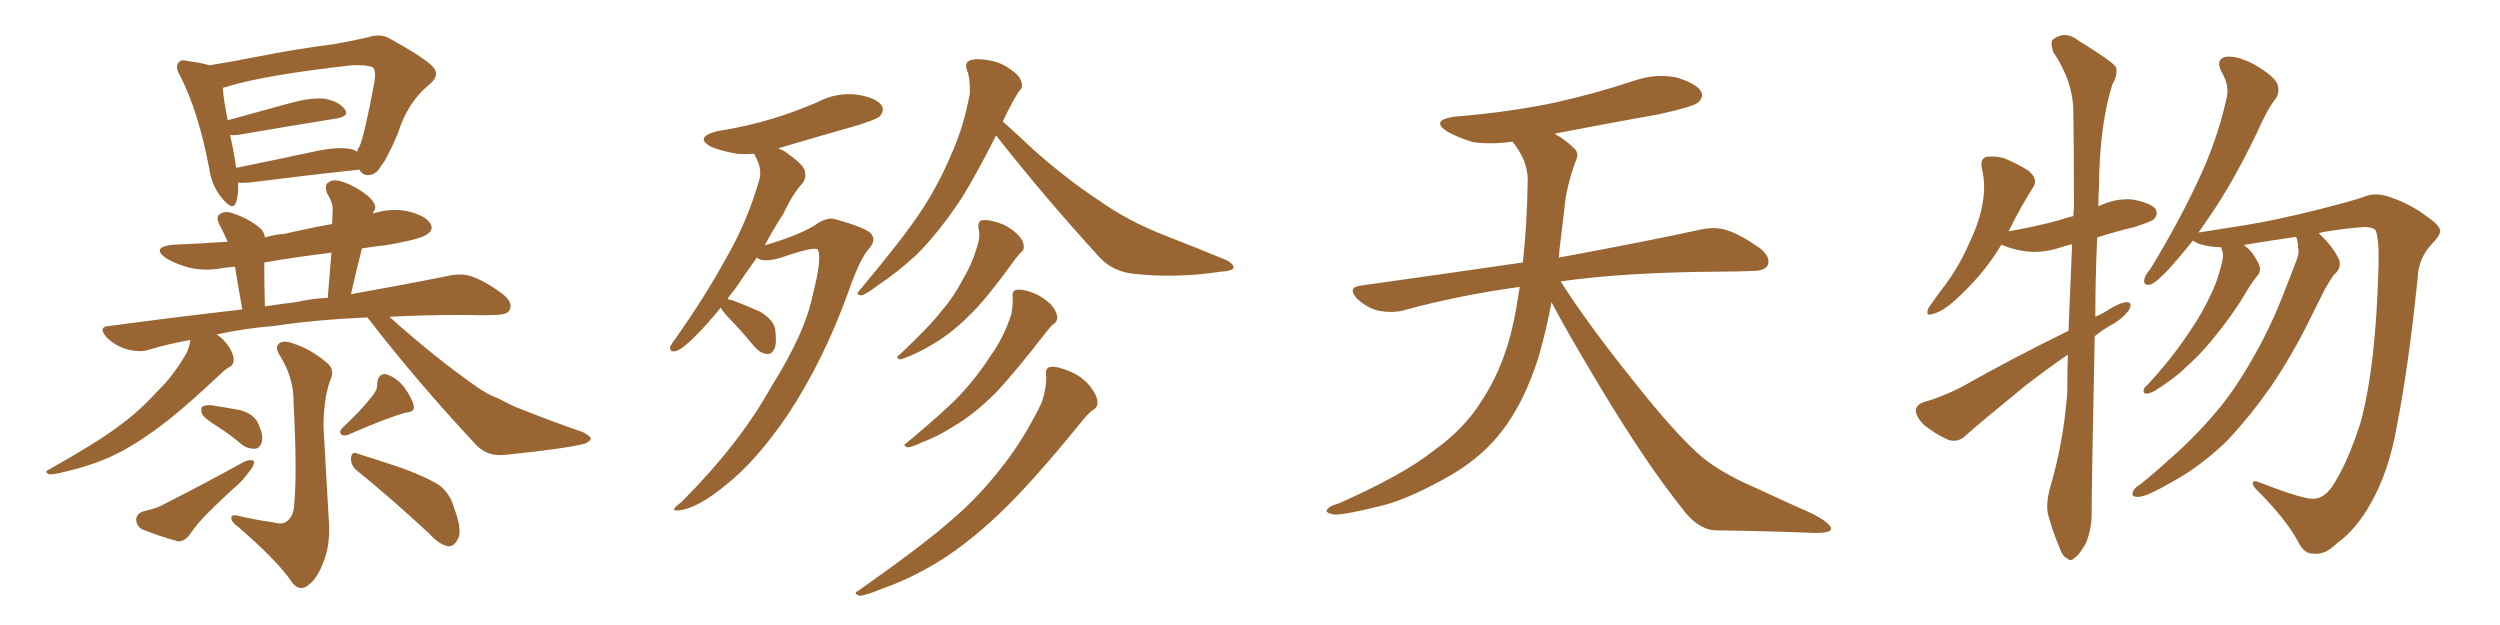 <svg xmlns="http://www.w3.org/2000/svg" xmlns:xlink="http://www.w3.org/1999/xlink" width="600" height="150"><path fill="#996633" padding="10" d="M57.13 43.80L57.13 43.80Q57.28 46.58 56.69 48.49L56.69 48.49Q55.96 50.83 53.32 47.61L53.32 47.61Q50.83 44.68 50.24 40.58L50.24 40.58Q47.61 26.66 43.21 18.16L43.21 18.16Q41.89 15.97 42.92 14.94L42.92 14.94Q43.36 14.21 45.12 14.65L45.12 14.65Q48.49 15.09 50.24 15.67L50.24 15.67Q54.93 14.94 61.67 13.62L61.67 13.62Q70.31 11.87 80.42 10.55L80.42 10.55Q84.67 9.81 88.33 8.94L88.33 8.94Q91.41 7.91 93.75 9.38L93.75 9.38Q100.93 13.33 103.56 15.67L103.56 15.67Q105.91 17.87 103.13 20.21L103.13 20.21Q97.85 24.46 95.51 31.93L95.51 31.93Q92.72 38.53 91.41 39.84L91.41 39.84Q90.38 41.89 88.48 42.04L88.48 42.04Q86.87 42.04 86.28 40.72L86.28 40.72Q75 41.89 59.91 43.80L59.91 43.80Q58.15 43.95 57.13 43.80ZM83.94 35.74L83.94 35.74Q85.11 35.89 85.69 36.47L85.69 36.47Q85.84 35.74 86.28 35.16L86.28 35.16Q87.45 32.52 89.79 20.07L89.79 20.07Q90.38 16.70 89.36 16.11L89.36 16.11Q88.04 15.53 84.38 15.67L84.38 15.67Q63.43 18.02 54.49 20.80L54.49 20.80Q53.91 20.95 53.47 21.09L53.47 21.09Q53.61 23.58 54.64 28.86L54.64 28.86Q61.67 26.95 69.58 24.76L69.58 24.76Q75 23.29 78.08 23.73L78.08 23.73Q81.30 24.32 82.76 26.22L82.76 26.22Q83.94 27.83 80.86 28.42L80.86 28.42Q70.75 30.03 57.13 32.37L57.13 32.37Q55.81 32.52 55.22 32.37L55.22 32.37Q55.96 35.60 56.54 39.26L56.54 39.26Q56.54 39.70 56.69 40.28L56.69 40.28Q65.33 38.53 75.59 36.33L75.59 36.33Q81.15 35.16 83.94 35.74ZM88.18 76.17L88.18 76.17Q75.29 76.76 65.92 78.22L65.92 78.22Q58.59 78.81 52.00 80.27L52.00 80.27Q53.61 81.30 54.93 83.20L54.93 83.20Q56.10 85.11 56.10 86.43L56.10 86.43Q55.96 87.74 54.93 88.18L54.93 88.18Q54.05 88.62 52.73 89.94L52.73 89.94Q42.77 99.32 36.91 103.42L36.91 103.42Q30.47 108.11 24.61 110.45L24.61 110.45Q20.07 112.21 15.53 113.23L15.53 113.23Q12.74 113.96 11.72 113.82L11.72 113.82Q10.55 113.23 11.57 112.79L11.57 112.79Q23.29 106.20 28.13 102.54L28.13 102.54Q33.11 99.02 37.65 94.04L37.65 94.04Q41.75 90.09 44.97 84.38L44.97 84.38Q45.56 82.62 45.70 81.59L45.70 81.59Q40.58 82.47 35.74 83.94L35.74 83.94Q33.40 84.67 30.32 83.79L30.32 83.79Q27.54 82.91 25.63 81.01L25.63 81.01Q23.29 78.37 26.37 78.22L26.37 78.22Q42.63 76.03 58.15 74.27L58.15 74.27Q56.98 67.68 56.40 64.01L56.40 64.01Q54.79 64.16 53.47 64.31L53.47 64.31Q49.07 65.19 45.12 64.16L45.12 64.16Q42.04 63.28 39.84 61.96L39.84 61.96Q36.18 59.33 41.46 58.74L41.46 58.74Q48.34 58.45 54.64 58.01L54.64 58.01Q53.76 55.96 52.73 54.05L52.73 54.05Q51.71 52.00 52.73 51.42L52.73 51.42Q53.91 50.54 55.66 51.12L55.66 51.12Q59.33 52.29 62.11 54.49L62.11 54.49Q63.43 55.52 63.57 56.98L63.57 56.98Q66.06 56.25 68.41 56.10L68.41 56.10Q73.97 54.79 79.69 53.76L79.69 53.76Q79.83 51.86 79.83 50.39L79.83 50.39Q79.98 48.78 78.52 46.44L78.52 46.44Q77.78 44.38 78.81 43.80L78.81 43.80Q79.83 42.92 81.74 43.51L81.74 43.51Q84.67 44.24 88.33 47.02L88.33 47.02Q90.53 49.07 89.94 50.39L89.94 50.39Q89.65 50.68 89.50 51.27L89.50 51.27Q89.79 51.12 89.94 51.12L89.94 51.12Q94.34 49.80 98.44 50.83L98.44 50.83Q102.54 52.00 103.42 53.91L103.42 53.91Q104.00 55.08 102.69 56.10L102.69 56.10Q101.22 57.42 92.29 58.89L92.29 58.89Q89.50 59.18 86.87 59.62L86.87 59.62Q85.55 64.75 84.23 70.61L84.23 70.61Q98.14 68.12 107.52 66.21L107.52 66.21Q110.60 65.48 113.23 66.36L113.23 66.36Q116.60 67.53 120.70 70.61L120.70 70.61Q123.19 72.66 122.31 74.41L122.31 74.41Q121.73 75.59 118.65 75.59L118.65 75.59Q115.28 75.73 111.33 75.59L111.33 75.59Q101.51 75.59 93.46 76.03L93.46 76.03Q104.59 85.99 114.26 92.72L114.26 92.72Q116.89 94.63 119.68 95.65L119.68 95.65Q123.19 97.56 124.95 98.14L124.95 98.14Q131.84 100.93 139.89 103.71L139.89 103.71Q141.80 104.74 141.80 105.32L141.80 105.32Q141.65 105.91 140.33 106.49L140.33 106.49Q135.79 107.67 121.58 109.13L121.58 109.13Q117.33 109.72 114.55 107.08L114.55 107.08Q99.76 91.26 88.18 76.17ZM71.04 72.51L71.04 72.51Q75 71.63 78.66 71.48L78.66 71.48Q79.10 65.63 79.54 60.64L79.54 60.64Q71.04 61.67 63.43 62.99L63.43 62.99Q63.43 63.57 63.43 64.16L63.43 64.16Q63.43 68.12 63.57 73.54L63.57 73.54Q67.38 72.95 71.04 72.51ZM65.77 125.39L65.77 125.39Q67.82 125.98 68.85 125.10L68.85 125.10Q70.46 123.93 70.61 121.14L70.61 121.14Q71.34 112.79 70.46 96.97L70.46 96.97Q70.61 90.97 67.38 85.69L67.38 85.69Q65.92 83.50 66.80 82.62L66.80 82.62Q67.82 81.45 70.46 82.47L70.46 82.47Q74.56 83.79 78.22 86.87L78.22 86.87Q80.57 88.62 79.25 91.26L79.25 91.26Q77.64 95.80 77.64 102.54L77.64 102.54Q78.81 122.46 78.96 125.68L78.96 125.68Q79.25 131.10 77.49 135.21L77.49 135.21Q76.17 138.72 74.27 140.19L74.27 140.19Q72.07 142.24 70.17 139.89L70.17 139.89Q66.80 134.77 57.13 126.42L57.13 126.42Q55.66 125.39 55.52 124.51L55.52 124.51Q55.37 123.34 57.13 123.78L57.13 123.78Q61.38 124.80 65.77 125.39ZM52.00 102.25L52.00 102.25Q48.93 100.34 48.49 99.32L48.49 99.32Q48.05 98.00 48.63 97.56L48.63 97.56Q49.37 97.12 50.83 97.27L50.83 97.27Q54.49 97.85 57.71 98.44L57.71 98.44Q60.94 99.46 61.82 101.37L61.82 101.37Q63.28 104.30 62.84 106.05L62.84 106.05Q62.40 107.52 61.38 107.67L61.38 107.67Q59.62 107.81 58.15 106.79L58.15 106.79Q55.08 104.15 52.00 102.25ZM34.28 122.75L34.28 122.75Q36.77 122.17 38.23 121.58L38.23 121.58Q49.51 115.87 58.45 110.89L58.45 110.89Q59.91 110.16 60.94 110.60L60.94 110.60Q61.08 111.77 59.77 113.23L59.77 113.23Q58.74 114.70 57.42 116.02L57.42 116.02Q53.47 119.53 49.80 123.19L49.80 123.19Q47.31 125.68 45.41 128.47L45.41 128.47Q44.24 129.93 42.77 129.93L42.77 129.93Q37.94 128.61 34.42 127.15L34.42 127.15Q32.81 126.56 32.67 124.66L32.67 124.66Q32.81 123.34 34.28 122.75ZM89.21 95.21L89.21 95.21Q90.67 93.60 90.53 91.85L90.53 91.85Q90.82 89.65 92.58 89.79L92.58 89.79Q95.07 90.53 96.97 92.87L96.97 92.87Q98.88 95.51 99.32 97.41L99.32 97.41Q99.61 98.88 97.41 99.02L97.41 99.02Q93.02 100.20 83.64 104.30L83.64 104.30Q82.76 104.74 81.88 104.30L81.88 104.30Q81.30 103.56 82.18 102.69L82.18 102.69Q86.87 98.29 89.21 95.21ZM85.84 113.09L85.84 113.09L85.84 113.09Q84.23 111.91 84.23 110.01L84.23 110.01Q84.38 108.25 85.69 108.84L85.69 108.84Q89.50 110.01 96.53 112.35L96.53 112.35Q102.83 114.70 105.62 116.60L105.62 116.60Q108.11 118.65 108.98 121.88L108.98 121.88Q111.18 127.73 109.72 129.64L109.72 129.64Q108.84 131.25 107.52 131.10L107.52 131.10Q105.32 130.66 102.98 128.03L102.98 128.03Q93.46 119.24 85.84 113.09ZM173.00 73.83L173.00 73.83Q169.63 77.93 166.85 80.71L166.85 80.71Q163.77 83.79 162.30 84.23L162.30 84.23Q160.69 84.67 160.84 83.20L160.84 83.20Q161.28 82.32 162.30 81.01L162.30 81.01Q169.19 71.19 174.02 62.40L174.02 62.40Q179.30 53.32 182.08 43.65L182.08 43.65Q183.11 40.87 181.35 37.65L181.35 37.65Q181.05 37.06 181.05 36.91L181.05 36.91Q178.71 37.06 176.95 36.91L176.95 36.91Q173.44 36.33 170.80 35.30L170.80 35.30Q166.41 32.96 172.12 31.49L172.12 31.49Q179.44 30.32 185.60 28.42L185.60 28.42Q191.31 26.66 196.29 24.46L196.29 24.46Q200.83 22.12 205.66 22.71L205.66 22.71Q210.21 23.44 211.52 25.20L211.52 25.20Q212.40 26.51 211.08 27.98L211.08 27.98Q210.50 28.56 205.96 30.03L205.96 30.03Q196.14 32.81 186.77 35.60L186.77 35.60Q187.65 35.89 188.53 36.47L188.53 36.47Q192.48 39.26 193.07 40.72L193.07 40.72Q193.65 42.48 192.63 43.95L192.63 43.95Q190.28 46.44 187.94 51.42L187.94 51.42Q185.45 55.22 183.54 58.89L183.54 58.89Q191.89 56.40 195.56 54.05L195.56 54.05Q198.49 52.00 200.39 52.59L200.39 52.59Q208.30 54.79 209.18 56.25L209.18 56.25Q210.21 57.71 208.74 59.47L208.74 59.47Q206.40 61.96 203.61 70.02L203.61 70.02Q197.61 86.72 188.82 99.90L188.82 99.90Q181.49 110.60 174.32 116.31L174.32 116.31Q167.58 121.88 163.18 122.46L163.18 122.46Q160.25 122.90 163.48 120.56L163.48 120.56Q177.54 106.49 185.16 92.72L185.16 92.72Q193.36 79.69 195.12 70.46L195.12 70.46Q197.31 62.11 196.29 59.91L196.29 59.91Q195.56 59.03 187.50 61.82L187.50 61.82Q183.11 63.13 181.64 61.82L181.64 61.82Q178.71 65.92 176.37 69.43L176.37 69.43Q175.20 70.75 174.61 71.78L174.61 71.78Q175.20 71.92 175.78 72.07L175.78 72.07Q179.30 73.39 182.52 74.85L182.52 74.85Q185.60 76.76 186.04 78.96L186.04 78.96Q186.47 82.18 185.89 83.64L185.89 83.64Q185.16 85.11 184.13 84.96L184.13 84.96Q182.52 84.81 181.20 83.35L181.20 83.35Q178.42 79.98 175.78 77.20L175.78 77.20Q173.44 74.85 173.00 73.83ZM239.06 32.52L239.06 32.52Q234.38 41.75 230.86 47.46L230.86 47.46Q225.44 55.66 220.02 61.08L220.02 61.08Q215.63 65.19 210.79 68.41L210.79 68.41Q207.71 70.75 206.69 70.90L206.69 70.90Q205.22 70.75 206.25 69.73L206.25 69.73Q216.94 56.98 221.04 50.68L221.04 50.68Q225.15 44.53 228.37 36.91L228.37 36.91Q231.30 30.47 232.76 22.41L232.76 22.41Q232.91 18.90 232.03 16.70L232.03 16.70Q231.45 15.09 232.76 14.50L232.76 14.50Q234.23 13.92 237.45 14.50L237.45 14.50Q240.23 14.94 242.58 16.70L242.58 16.70Q244.63 18.02 245.07 19.48L245.07 19.48Q245.65 20.95 244.63 21.83L244.63 21.83Q243.90 22.85 242.87 24.76L242.87 24.76Q241.70 26.95 240.67 29.15L240.67 29.15Q243.16 31.35 248.00 35.89L248.00 35.89Q256.05 43.07 264.11 48.34L264.11 48.34Q270.70 53.03 279.64 56.54L279.64 56.54Q287.55 59.62 294.29 62.40L294.29 62.40Q296.19 63.43 296.04 64.31L296.04 64.31Q295.75 65.04 293.12 65.19L293.12 65.19Q282.42 66.80 272.61 65.77L272.61 65.77Q267.19 65.33 263.96 61.82L263.96 61.82Q250.93 47.61 239.06 32.52ZM234.81 54.64L234.81 54.64Q234.67 53.03 235.69 52.88L235.69 52.88Q237.01 52.59 239.65 53.47L239.65 53.47Q241.99 54.20 243.90 55.96L243.90 55.96Q245.51 57.42 245.65 58.74L245.65 58.74Q245.95 60.06 244.92 60.64L244.92 60.64Q244.48 61.23 243.60 62.26L243.60 62.26Q237.60 70.61 233.64 74.71L233.64 74.71Q229.39 79.10 225.29 81.74L225.29 81.74Q222.07 83.79 218.85 85.25L218.85 85.25Q216.65 86.13 216.06 86.28L216.06 86.28Q214.75 85.84 215.77 85.25L215.77 85.25Q223.24 78.22 226.03 74.56L226.03 74.56Q228.96 71.19 231.30 66.65L231.30 66.65Q233.50 62.99 234.81 58.15L234.81 58.15Q235.25 56.10 234.81 54.64ZM243.02 71.34L243.02 71.34Q242.87 69.73 243.90 69.58L243.90 69.58Q245.36 69.29 248.00 70.31L248.00 70.31Q250.20 71.19 252.10 72.95L252.10 72.95Q253.56 74.56 253.71 75.88L253.71 75.88Q253.86 77.20 252.83 77.78L252.83 77.78Q252.25 78.22 251.22 79.54L251.22 79.54Q243.60 89.36 239.06 94.19L239.06 94.19Q233.79 99.46 228.96 102.25L228.96 102.25Q225.15 104.74 221.19 106.20L221.19 106.20Q218.70 107.37 217.82 107.37L217.82 107.37Q216.50 106.93 217.53 106.35L217.53 106.35Q227.05 98.44 230.71 94.48L230.71 94.48Q234.52 90.38 237.74 85.40L237.74 85.40Q240.82 81.15 242.72 75.44L242.72 75.44Q243.16 73.10 243.02 71.34ZM251.07 90.09L251.07 90.09L251.07 90.09Q250.78 88.18 252.25 88.04L252.25 88.04Q253.86 87.89 256.93 89.21L256.93 89.21Q259.72 90.38 261.62 92.72L261.62 92.72Q263.23 94.78 263.38 96.24L263.38 96.24Q263.53 97.85 262.21 98.44L262.21 98.44Q261.04 99.32 259.57 101.22L259.57 101.22Q247.41 116.16 239.79 123.34L239.79 123.34Q231.45 131.25 223.83 135.64L223.83 135.64Q217.82 139.16 211.52 141.36L211.52 141.36Q207.71 142.97 206.25 142.97L206.25 142.97Q204.64 142.38 205.96 141.80L205.96 141.80Q221.78 130.66 228.37 124.80L228.37 124.80Q234.96 119.24 240.82 111.62L240.82 111.62Q245.95 105.03 250.05 96.53L250.05 96.53Q251.22 92.87 251.07 90.09ZM372.36 72.51L372.36 72.51L372.36 72.51Q371.19 78.96 369.29 85.55L369.29 85.55Q365.92 96.39 360.50 103.42L360.50 103.42Q355.81 109.57 348.34 113.96L348.34 113.96Q338.67 119.53 331.93 121.29L331.93 121.29Q322.56 123.63 320.21 123.49L320.21 123.49Q317.72 123.05 318.60 122.17L318.60 122.17Q319.04 121.44 321.24 120.85L321.24 120.85Q336.77 113.96 343.95 108.25L343.95 108.25Q351.56 102.83 355.66 96.09L355.66 96.09Q361.67 87.01 363.87 74.12L363.87 74.12Q364.31 71.48 364.75 68.85L364.75 68.85Q349.80 70.90 336.62 74.56L336.62 74.56Q333.98 75.15 330.76 74.56L330.76 74.56Q327.98 73.83 325.63 71.63L325.63 71.63Q323.29 68.99 326.51 68.55L326.51 68.55Q347.31 65.63 365.48 62.99L365.48 62.99Q366.50 54.05 366.65 43.07L366.65 43.07Q366.65 38.53 362.99 33.98L362.99 33.98Q358.01 34.72 353.61 34.13L353.61 34.13Q350.10 33.11 347.46 31.64L347.46 31.64Q343.07 28.86 349.22 27.98L349.22 27.98Q362.11 26.95 373.24 24.61L373.24 24.61Q383.06 22.41 392.29 19.34L392.29 19.34Q397.41 17.58 402.39 18.60L402.39 18.60Q407.23 20.07 408.25 21.97L408.25 21.97Q408.98 23.29 407.52 24.61L407.52 24.61Q406.35 25.63 398.29 27.39L398.29 27.39Q385.11 29.74 373.10 32.08L373.10 32.08Q375.88 33.69 377.64 35.45L377.64 35.45Q379.10 36.62 378.22 38.53L378.22 38.53Q375.88 44.82 375.44 50.24L375.44 50.24Q375 53.61 374.56 57.57L374.56 57.57Q374.27 59.62 374.12 61.82L374.12 61.82Q395.51 57.86 408.25 55.08L408.25 55.08Q411.62 54.35 414.40 55.22L414.40 55.22Q417.92 56.40 422.46 59.62L422.46 59.62Q425.10 61.82 424.22 63.72L424.22 63.72Q423.49 65.04 420.41 65.04L420.41 65.04Q416.89 65.19 412.94 65.19L412.94 65.19Q390.09 65.33 374.56 67.53L374.56 67.53Q380.86 77.49 391.55 90.82L391.55 90.82Q402.39 104.59 408.69 109.86L408.69 109.86Q413.38 113.67 421.88 117.33L421.88 117.33Q428.47 120.41 434.77 123.19L434.77 123.19Q439.60 125.68 439.45 127.00L439.45 127.00Q439.31 128.03 434.77 127.88L434.77 127.88Q424.07 127.44 411.62 127.29L411.62 127.29Q407.37 127.00 403.71 122.02L403.71 122.02Q395.36 111.62 384.38 93.46L384.38 93.46Q375.59 78.81 372.36 72.51ZM496.44 79.39L496.44 79.39Q496.88 68.70 497.31 58.59L497.31 58.59Q496.00 58.89 494.68 59.33L494.68 59.33Q490.43 60.79 486.33 60.35L486.33 60.35Q483.11 59.91 480.76 58.89L480.76 58.89Q480.47 58.74 480.32 58.74L480.32 58.74Q476.07 65.92 469.04 72.22L469.04 72.22Q466.26 74.71 464.06 75.29L464.06 75.29Q461.87 76.17 462.89 73.83L462.89 73.83Q464.36 71.63 467.14 67.97L467.14 67.97Q470.36 63.57 472.71 58.15L472.71 58.15Q475.20 52.88 475.78 48.93L475.78 48.93Q476.66 44.68 475.63 40.28L475.63 40.28Q475.20 38.23 476.66 37.65L476.66 37.65Q478.71 37.35 480.91 37.94L480.91 37.94Q484.13 39.26 486.91 41.02L486.91 41.02Q489.26 43.07 487.94 44.97L487.94 44.97Q485.01 49.51 482.23 55.22L482.23 55.22Q482.08 55.37 482.08 55.52L482.08 55.52Q488.67 54.35 494.09 52.88L494.09 52.88Q495.70 52.29 497.61 51.86L497.61 51.86Q497.61 50.83 497.75 49.95L497.75 49.95Q497.75 37.65 497.61 26.95L497.61 26.95Q497.61 19.63 492.77 12.45L492.77 12.45Q492.04 10.11 492.63 9.52L492.63 9.52Q495.70 7.18 498.93 9.81L498.93 9.81Q506.84 14.65 507.86 16.11L507.86 16.11Q508.30 18.02 506.98 20.21L506.98 20.21Q503.91 29.88 503.76 44.53L503.76 44.53Q503.61 47.17 503.61 49.51L503.61 49.51Q507.86 47.46 511.96 47.90L511.96 47.90Q516.36 48.78 517.38 50.24L517.38 50.24Q517.97 51.56 516.94 52.59L516.94 52.59Q516.36 53.17 512.26 54.49L512.26 54.49Q507.42 55.66 503.32 56.98L503.32 56.98Q502.88 67.09 502.88 76.03L502.88 76.03Q504.20 75.44 505.22 74.85L505.22 74.85Q508.59 72.66 510.35 72.51L510.35 72.51Q511.96 72.51 510.94 74.41L510.94 74.41Q509.33 76.61 506.54 78.08L506.54 78.08Q504.49 79.25 502.73 80.71L502.73 80.71Q502.00 116.75 502.00 122.17L502.00 122.17Q502.15 126.56 500.68 130.22L500.68 130.22Q499.07 133.15 498.05 133.74L498.05 133.74Q497.02 134.91 496.14 134.03L496.14 134.03Q494.97 133.59 494.09 130.96L494.09 130.96Q492.63 127.44 491.75 124.22L491.75 124.22Q490.72 121.44 492.19 116.46L492.19 116.46Q495.26 105.91 496.14 94.34L496.14 94.34Q496.14 89.65 496.29 85.11L496.29 85.11Q491.16 88.62 485.89 92.72L485.89 92.72Q474.76 101.81 471.68 104.59L471.68 104.59Q470.07 106.20 467.72 105.62L467.72 105.62Q464.36 104.15 461.57 101.81L461.57 101.81Q459.67 99.76 459.81 98.29L459.81 98.29Q460.11 96.97 462.01 96.39L462.01 96.39Q465.53 95.51 470.80 92.87L470.80 92.87Q482.67 86.13 496.44 79.39ZM551.07 56.84L551.07 56.84L551.07 56.84Q545.07 57.71 538.77 58.74L538.77 58.74Q538.62 58.74 538.62 58.89L538.62 58.89Q540.38 60.06 541.85 62.84L541.85 62.84Q542.87 64.60 541.99 65.92L541.99 65.92Q540.67 67.38 538.77 70.61L538.77 70.61Q535.84 75.59 531.01 81.45L531.01 81.45Q527.93 85.25 524.41 88.33L524.41 88.33Q522.07 90.67 517.24 93.75L517.24 93.75Q516.21 94.34 515.19 94.48L515.19 94.48Q514.45 94.48 514.45 93.90L514.45 93.90Q514.45 93.02 515.33 92.43L515.33 92.43Q521.04 86.28 525.15 80.13L525.15 80.13Q528.66 75 530.42 71.04L530.42 71.04Q532.03 67.97 533.06 63.87L533.06 63.87Q533.79 61.23 533.35 60.21L533.35 60.21Q533.06 59.47 533.06 59.33L533.06 59.33Q530.71 59.33 528.52 58.74L528.52 58.74Q526.90 58.30 526.32 57.71L526.32 57.71Q523.39 61.38 521.04 64.01L521.04 64.01Q517.68 67.68 516.21 68.26L516.21 68.26Q514.45 68.70 514.60 67.24L514.60 67.24Q514.75 66.06 516.06 64.60L516.06 64.60Q522.66 53.76 527.20 44.09L527.20 44.09Q532.03 34.13 534.38 23.58L534.38 23.58Q535.11 20.51 533.20 17.29L533.20 17.29Q531.59 14.21 534.23 13.62L534.23 13.62Q537.01 13.33 541.11 15.53L541.11 15.53Q545.65 18.16 546.53 20.07L546.53 20.07Q547.27 21.83 546.24 23.58L546.24 23.58Q544.04 26.37 541.70 31.79L541.70 31.79Q535.99 43.65 530.57 51.56L530.57 51.56Q528.96 53.91 527.64 55.81L527.64 55.81Q532.03 55.08 538.77 54.05L538.77 54.05Q546.09 52.88 556.64 50.24L556.64 50.24Q564.11 48.34 567.19 47.31L567.19 47.31Q569.97 46.00 573.63 47.31L573.63 47.31Q578.76 49.07 582.71 52.15L582.71 52.15Q585.50 54.05 585.64 55.37L585.64 55.37Q585.64 56.54 583.74 58.45L583.74 58.45Q580.37 61.96 580.22 66.94L580.22 66.94Q578.03 88.18 575.24 102.25L575.24 102.25Q573.34 113.23 568.95 120.85L568.95 120.85Q565.43 127.15 560.89 130.37L560.89 130.37Q557.96 133.30 555.18 132.86L555.18 132.86Q552.98 133.01 551.51 129.93L551.51 129.93Q548.73 124.80 542.14 118.07L542.14 118.07Q540.53 116.60 540.67 116.02L540.67 116.02Q540.67 115.14 542.14 115.72L542.14 115.72Q553.42 120.12 555.62 119.68L555.62 119.68Q558.54 119.38 560.89 114.84L560.89 114.84Q563.67 110.16 566.46 101.66L566.46 101.66Q570.26 88.04 570.85 63.43L570.85 63.43Q571.00 57.13 570.12 55.22L570.12 55.22Q569.38 54.49 567.63 54.49L567.63 54.49Q563.96 54.64 557.67 55.66L557.67 55.66Q557.08 55.81 556.49 55.96L556.49 55.96Q556.64 56.10 556.79 56.25L556.79 56.25Q560.16 59.47 561.47 62.55L561.47 62.55Q561.91 64.60 560.01 66.06L560.01 66.06Q558.98 67.68 557.96 69.43L557.96 69.43Q556.49 72.36 554.74 75.88L554.74 75.88Q550.49 84.67 545.07 92.72L545.07 92.72Q539.79 100.20 534.38 105.91L534.38 105.91Q527.64 112.35 520.90 115.87L520.90 115.87Q518.99 117.04 516.80 118.07L516.80 118.07Q514.16 119.38 512.70 119.24L512.70 119.24Q511.23 119.09 512.11 117.63L512.11 117.63Q512.55 116.89 513.57 116.31L513.57 116.31Q517.24 113.38 520.75 110.16L520.75 110.16Q527.34 104.44 533.20 97.27L533.20 97.27Q537.45 91.85 541.41 84.67L541.41 84.67Q545.36 77.64 548.58 69.14L548.58 69.14Q550.05 65.48 551.07 62.70L551.07 62.70Q551.95 60.64 551.51 59.33L551.51 59.33Q551.51 57.86 551.07 56.84Z"/></svg>